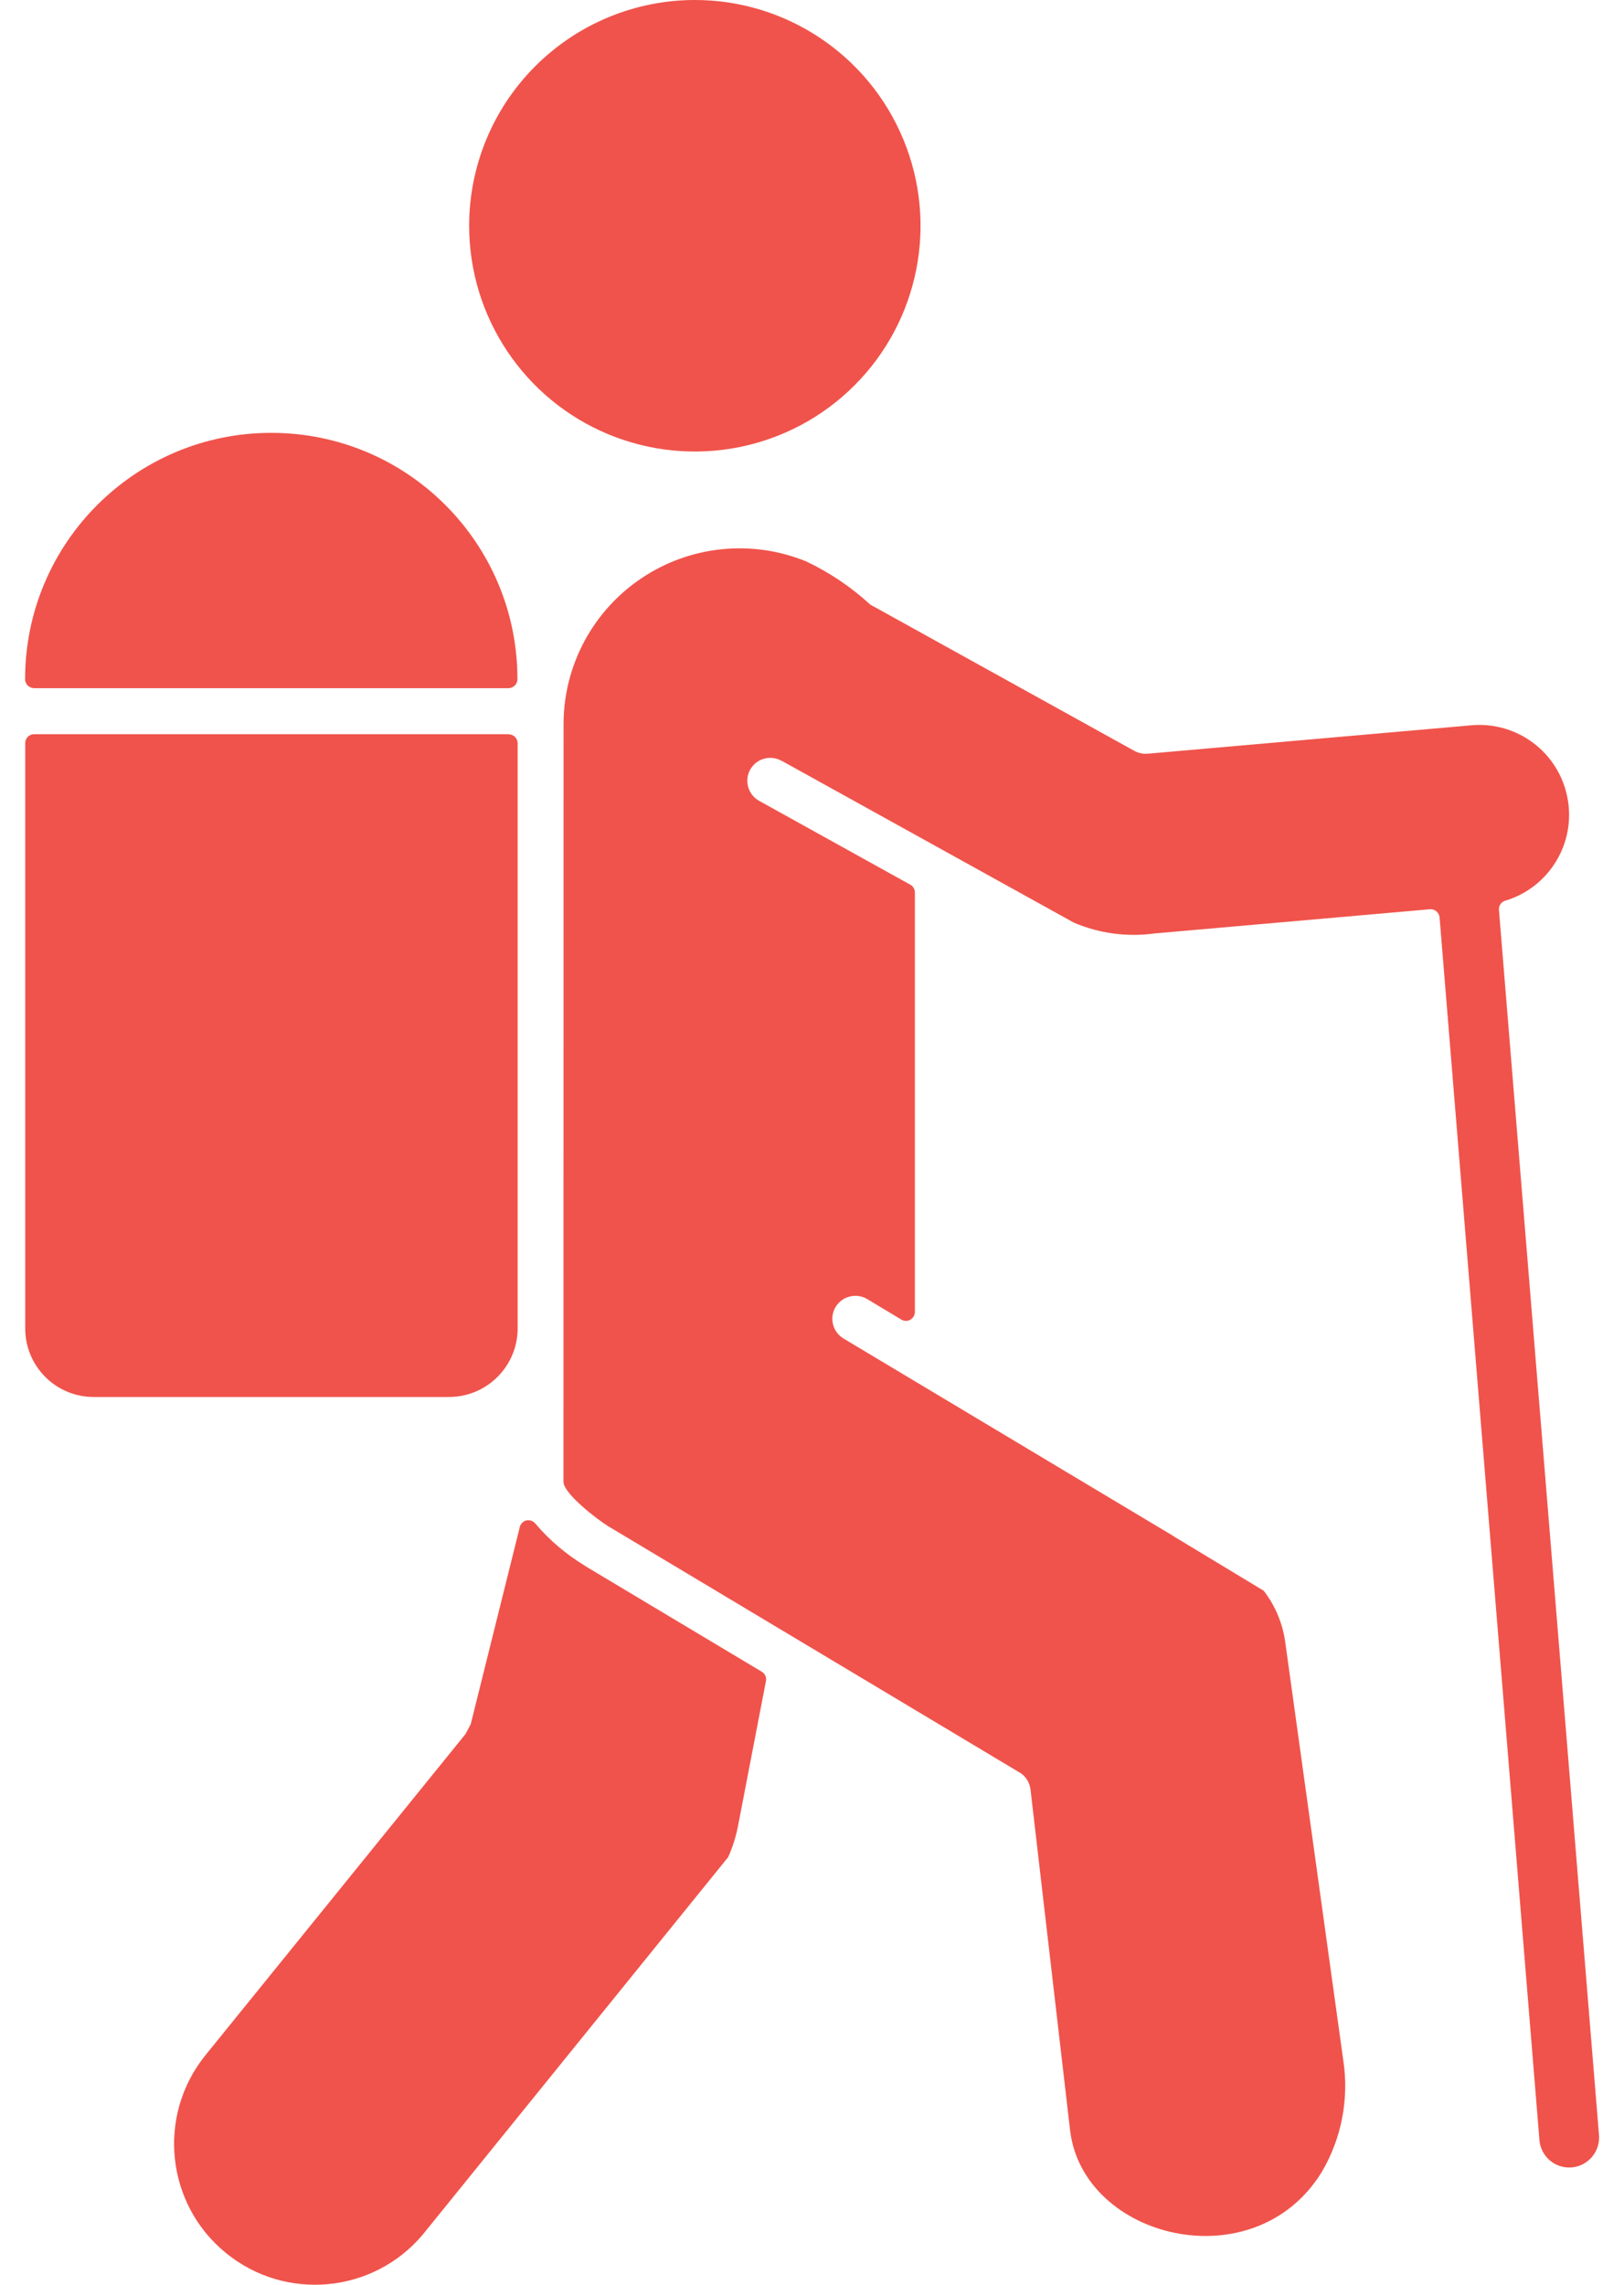 <?xml version="1.0" encoding="UTF-8"?> <svg xmlns="http://www.w3.org/2000/svg" width="64" height="90" viewBox="0 0 64 90" fill="none"><path fill-rule="evenodd" clip-rule="evenodd" d="M30.018 65.85L23.056 61.685L23.06 61.682C22.318 61.236 21.654 60.673 21.095 60.013C21.013 59.912 20.876 59.865 20.747 59.892C20.618 59.923 20.517 60.021 20.485 60.15L18.551 67.917L18.344 68.308L8.076 80.983C6.181 83.354 6.54 86.808 8.885 88.734C11.229 90.665 14.691 90.352 16.652 88.035L28.698 73.153C28.873 72.762 29.002 72.352 29.084 71.93L30.186 66.214V66.218C30.214 66.073 30.148 65.925 30.018 65.85ZM46.245 60.513L49.801 62.662C50.25 63.24 50.539 63.928 50.645 64.651L52.938 81.167V81.163C53.169 82.686 52.868 84.246 52.082 85.57C49.426 89.872 42.67 88.195 42.17 83.909L40.611 70.488C40.576 70.188 40.392 69.922 40.119 69.785L23.986 60.131C23.588 59.892 22.205 58.845 22.205 58.365L22.209 28.506C22.216 26.201 23.373 24.052 25.291 22.77C27.206 21.489 29.636 21.243 31.769 22.114C32.691 22.552 33.543 23.122 34.293 23.814L44.709 29.581C44.87 29.666 45.049 29.706 45.229 29.69L58.002 28.569H57.998C59.803 28.416 61.432 29.647 61.772 31.429C62.116 33.206 61.057 34.957 59.322 35.48C59.162 35.523 59.057 35.679 59.072 35.844L63.015 84.108C63.066 84.757 62.581 85.327 61.932 85.378C61.284 85.429 60.717 84.944 60.667 84.296L56.732 36.137C56.724 36.043 56.678 35.958 56.607 35.899C56.537 35.836 56.443 35.809 56.349 35.817L45.499 36.77C44.42 36.919 43.319 36.77 42.319 36.344L30.796 29.964V29.968C30.358 29.722 29.807 29.882 29.565 30.316C29.323 30.753 29.479 31.304 29.917 31.546L35.871 34.848C35.984 34.907 36.055 35.028 36.055 35.157V51.683C36.051 51.808 35.984 51.925 35.875 51.988C35.766 52.047 35.629 52.047 35.52 51.98L34.172 51.171C33.742 50.917 33.187 51.058 32.929 51.484C32.675 51.914 32.812 52.469 33.242 52.726L46.245 60.509L46.245 60.513ZM27.386 0C30.98 0 34.223 2.168 35.599 5.49C36.978 8.814 36.216 12.639 33.672 15.183C31.129 17.727 27.304 18.485 23.979 17.109C20.658 15.734 18.489 12.491 18.489 8.893C18.489 6.533 19.427 4.271 21.096 2.606C22.764 0.938 25.026 0 27.386 0ZM1.345 27.108H20.04C20.236 27.104 20.392 26.948 20.392 26.753C20.392 21.396 16.051 17.051 10.691 17.051C5.334 17.051 0.989 21.396 0.989 26.753C0.989 26.948 1.146 27.104 1.341 27.108H1.345ZM20.04 28.921H1.345C1.15 28.921 0.994 29.077 0.994 29.273V52.337C0.997 53.821 2.201 55.029 3.689 55.029H17.697C19.181 55.029 20.389 53.829 20.4 52.344V29.277C20.4 29.184 20.361 29.094 20.295 29.027C20.228 28.961 20.134 28.926 20.041 28.926L20.04 28.921Z" fill="#F0534B"></path></svg> 